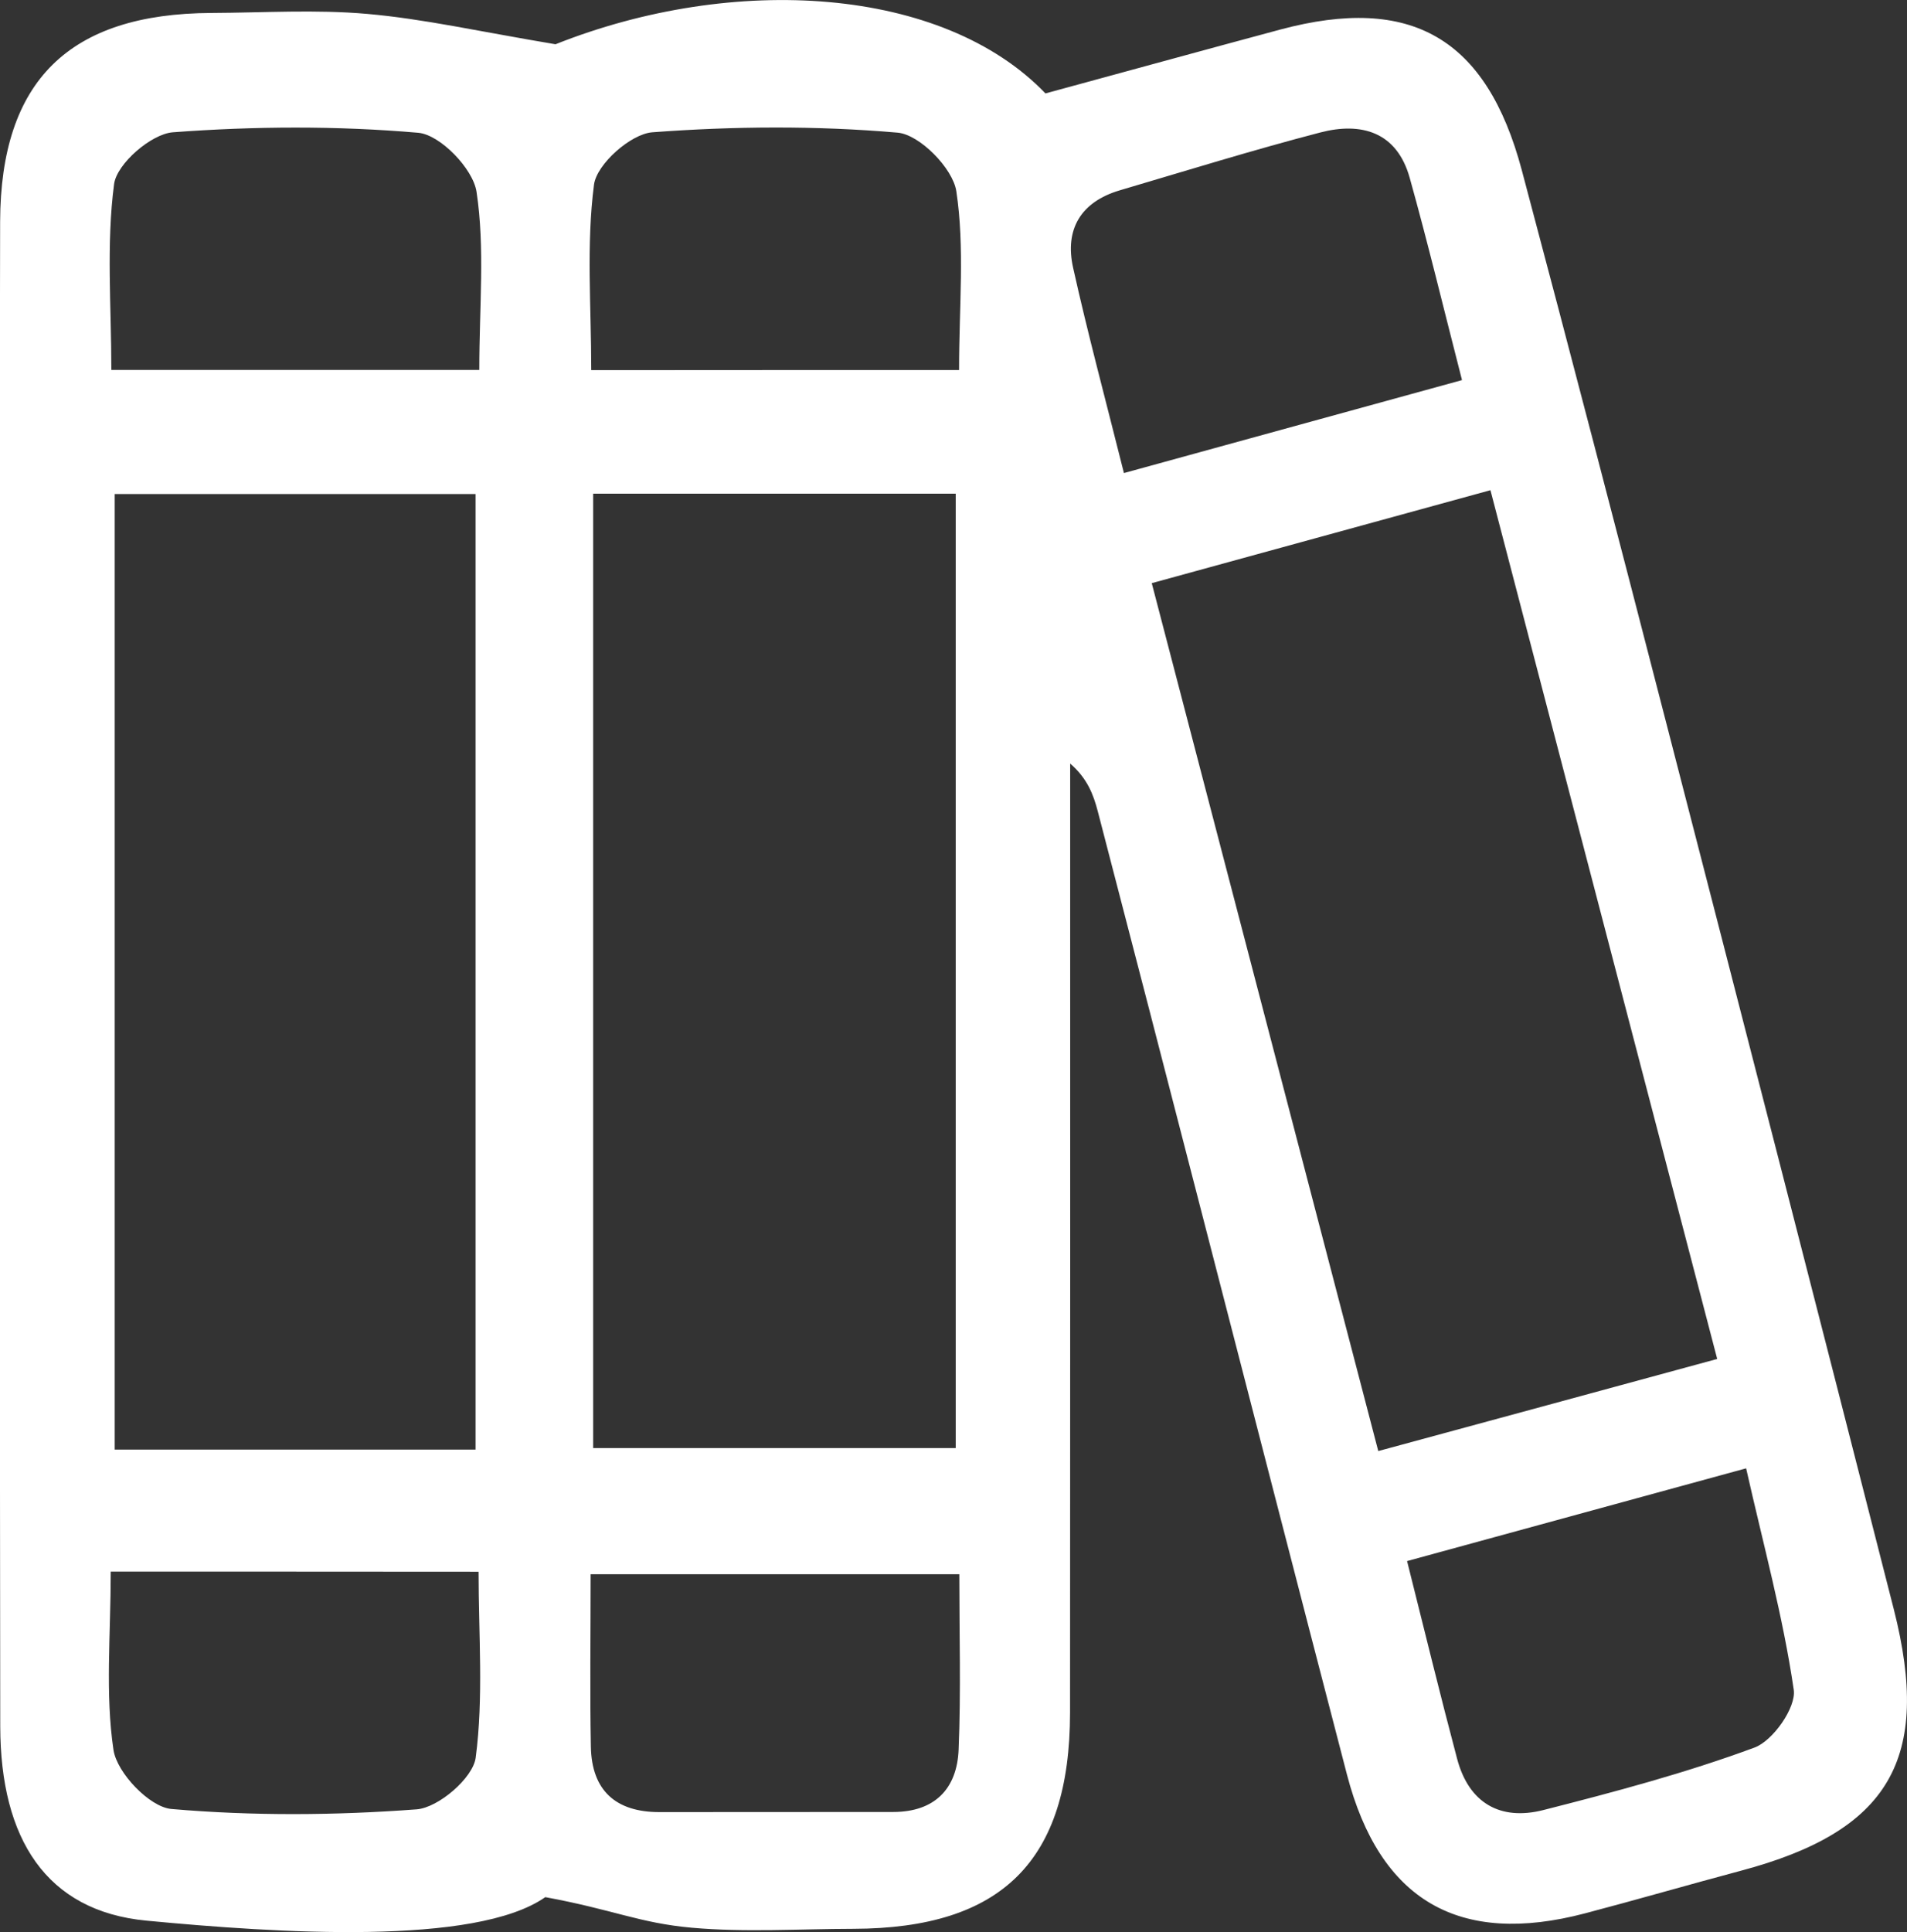 <svg xmlns="http://www.w3.org/2000/svg" width="78" height="79" viewBox="0 0 78 79" fill="none"><rect x="0" y="0" width="78" height="79" fill="#333333" stroke="none"/><path d="M22.721 1.81C30.027 -1.094 38.561 -0.554 42.761 3.82C45.941 2.957 49.156 2.07 52.375 1.206C57.714 -0.221 60.8 1.55 62.243 6.954C64.24 14.453 66.193 21.967 68.132 29.48C71.258 41.584 74.374 53.688 77.46 65.802C79.021 71.942 77.269 74.88 71.204 76.494C69.074 77.063 66.959 77.676 64.834 78.235C59.677 79.593 56.438 77.715 55.093 72.561C53.096 64.89 51.123 57.215 49.141 49.544C47.733 44.09 46.324 38.632 44.901 33.173C44.724 32.496 44.479 31.834 43.772 31.221C43.772 32.06 43.772 32.899 43.772 33.742C43.772 45.836 43.777 57.931 43.767 70.03C43.763 76.092 40.98 78.853 34.91 78.868C32.702 78.872 30.479 79.019 28.29 78.823C26.155 78.632 25.081 78.083 22.303 77.573C19.447 79.574 11.346 79.044 5.987 78.534C1.885 78.142 0.02 75.184 0.01 70.599C-0.01 57.524 0 44.449 0 31.373C0 23.938 -0.015 16.498 0.005 9.063C0.025 3.301 2.827 0.554 8.652 0.53C10.776 0.52 12.916 0.382 15.026 0.569C17.318 0.77 19.59 1.285 22.721 1.81ZM19.452 59.274C19.452 46.077 19.452 33.144 19.452 20.201C14.418 20.201 9.569 20.201 4.691 20.201C4.691 33.316 4.691 46.243 4.691 59.274C9.658 59.274 14.452 59.274 19.452 59.274ZM24.261 59.211C29.316 59.211 34.159 59.211 39.091 59.211C39.091 46.106 39.091 33.178 39.091 20.186C34.071 20.186 29.223 20.186 24.261 20.186C24.261 33.222 24.261 46.091 24.261 59.211ZM56.374 59.333C61.06 58.063 65.501 56.857 70.237 55.567C67.126 43.644 64.064 31.927 60.962 20.044C56.197 21.354 51.756 22.57 47.109 23.845C50.225 35.787 53.268 47.44 56.374 59.333ZM45.971 19.343C50.75 18.029 55.177 16.812 59.799 15.542C59.044 12.604 58.401 9.926 57.66 7.273C57.135 5.39 55.677 4.978 53.994 5.419C51.246 6.135 48.523 6.979 45.799 7.783C44.209 8.254 43.537 9.377 43.895 10.961C44.494 13.649 45.21 16.307 45.971 19.343ZM57.552 63.831C58.278 66.724 58.911 69.324 59.598 71.913C60.079 73.733 61.37 74.459 63.126 74.012C66.036 73.272 68.951 72.497 71.763 71.457C72.519 71.177 73.471 69.819 73.368 69.098C72.931 66.097 72.121 63.154 71.42 60.039C66.591 61.359 62.224 62.551 57.552 63.831ZM19.604 15.125C19.604 12.531 19.84 10.142 19.491 7.842C19.349 6.9 18.005 5.508 17.107 5.429C13.78 5.14 10.403 5.159 7.071 5.409C6.183 5.478 4.78 6.694 4.667 7.523C4.343 9.98 4.554 12.511 4.554 15.125C9.643 15.125 14.437 15.125 19.604 15.125ZM39.228 15.13C39.228 12.506 39.464 10.118 39.115 7.818C38.973 6.881 37.614 5.503 36.716 5.424C33.389 5.135 30.013 5.159 26.681 5.409C25.797 5.478 24.409 6.709 24.296 7.548C23.977 10.005 24.183 12.531 24.183 15.135C29.291 15.13 34.086 15.13 39.228 15.13ZM4.529 64.262C4.529 66.867 4.299 69.255 4.642 71.555C4.785 72.497 6.119 73.889 7.008 73.968C10.335 74.257 13.711 74.233 17.043 73.983C17.936 73.914 19.349 72.698 19.457 71.869C19.781 69.407 19.575 66.871 19.575 64.267C14.486 64.262 9.692 64.262 4.529 64.262ZM39.238 64.37C33.983 64.37 29.134 64.37 24.158 64.37C24.158 66.867 24.124 69.147 24.168 71.427C24.203 73.208 25.179 74.096 26.97 74.096C30.155 74.091 33.345 74.096 36.529 74.091C38.227 74.091 39.145 73.149 39.209 71.54C39.307 69.191 39.238 66.837 39.238 64.37Z" fill="white"></path></svg>